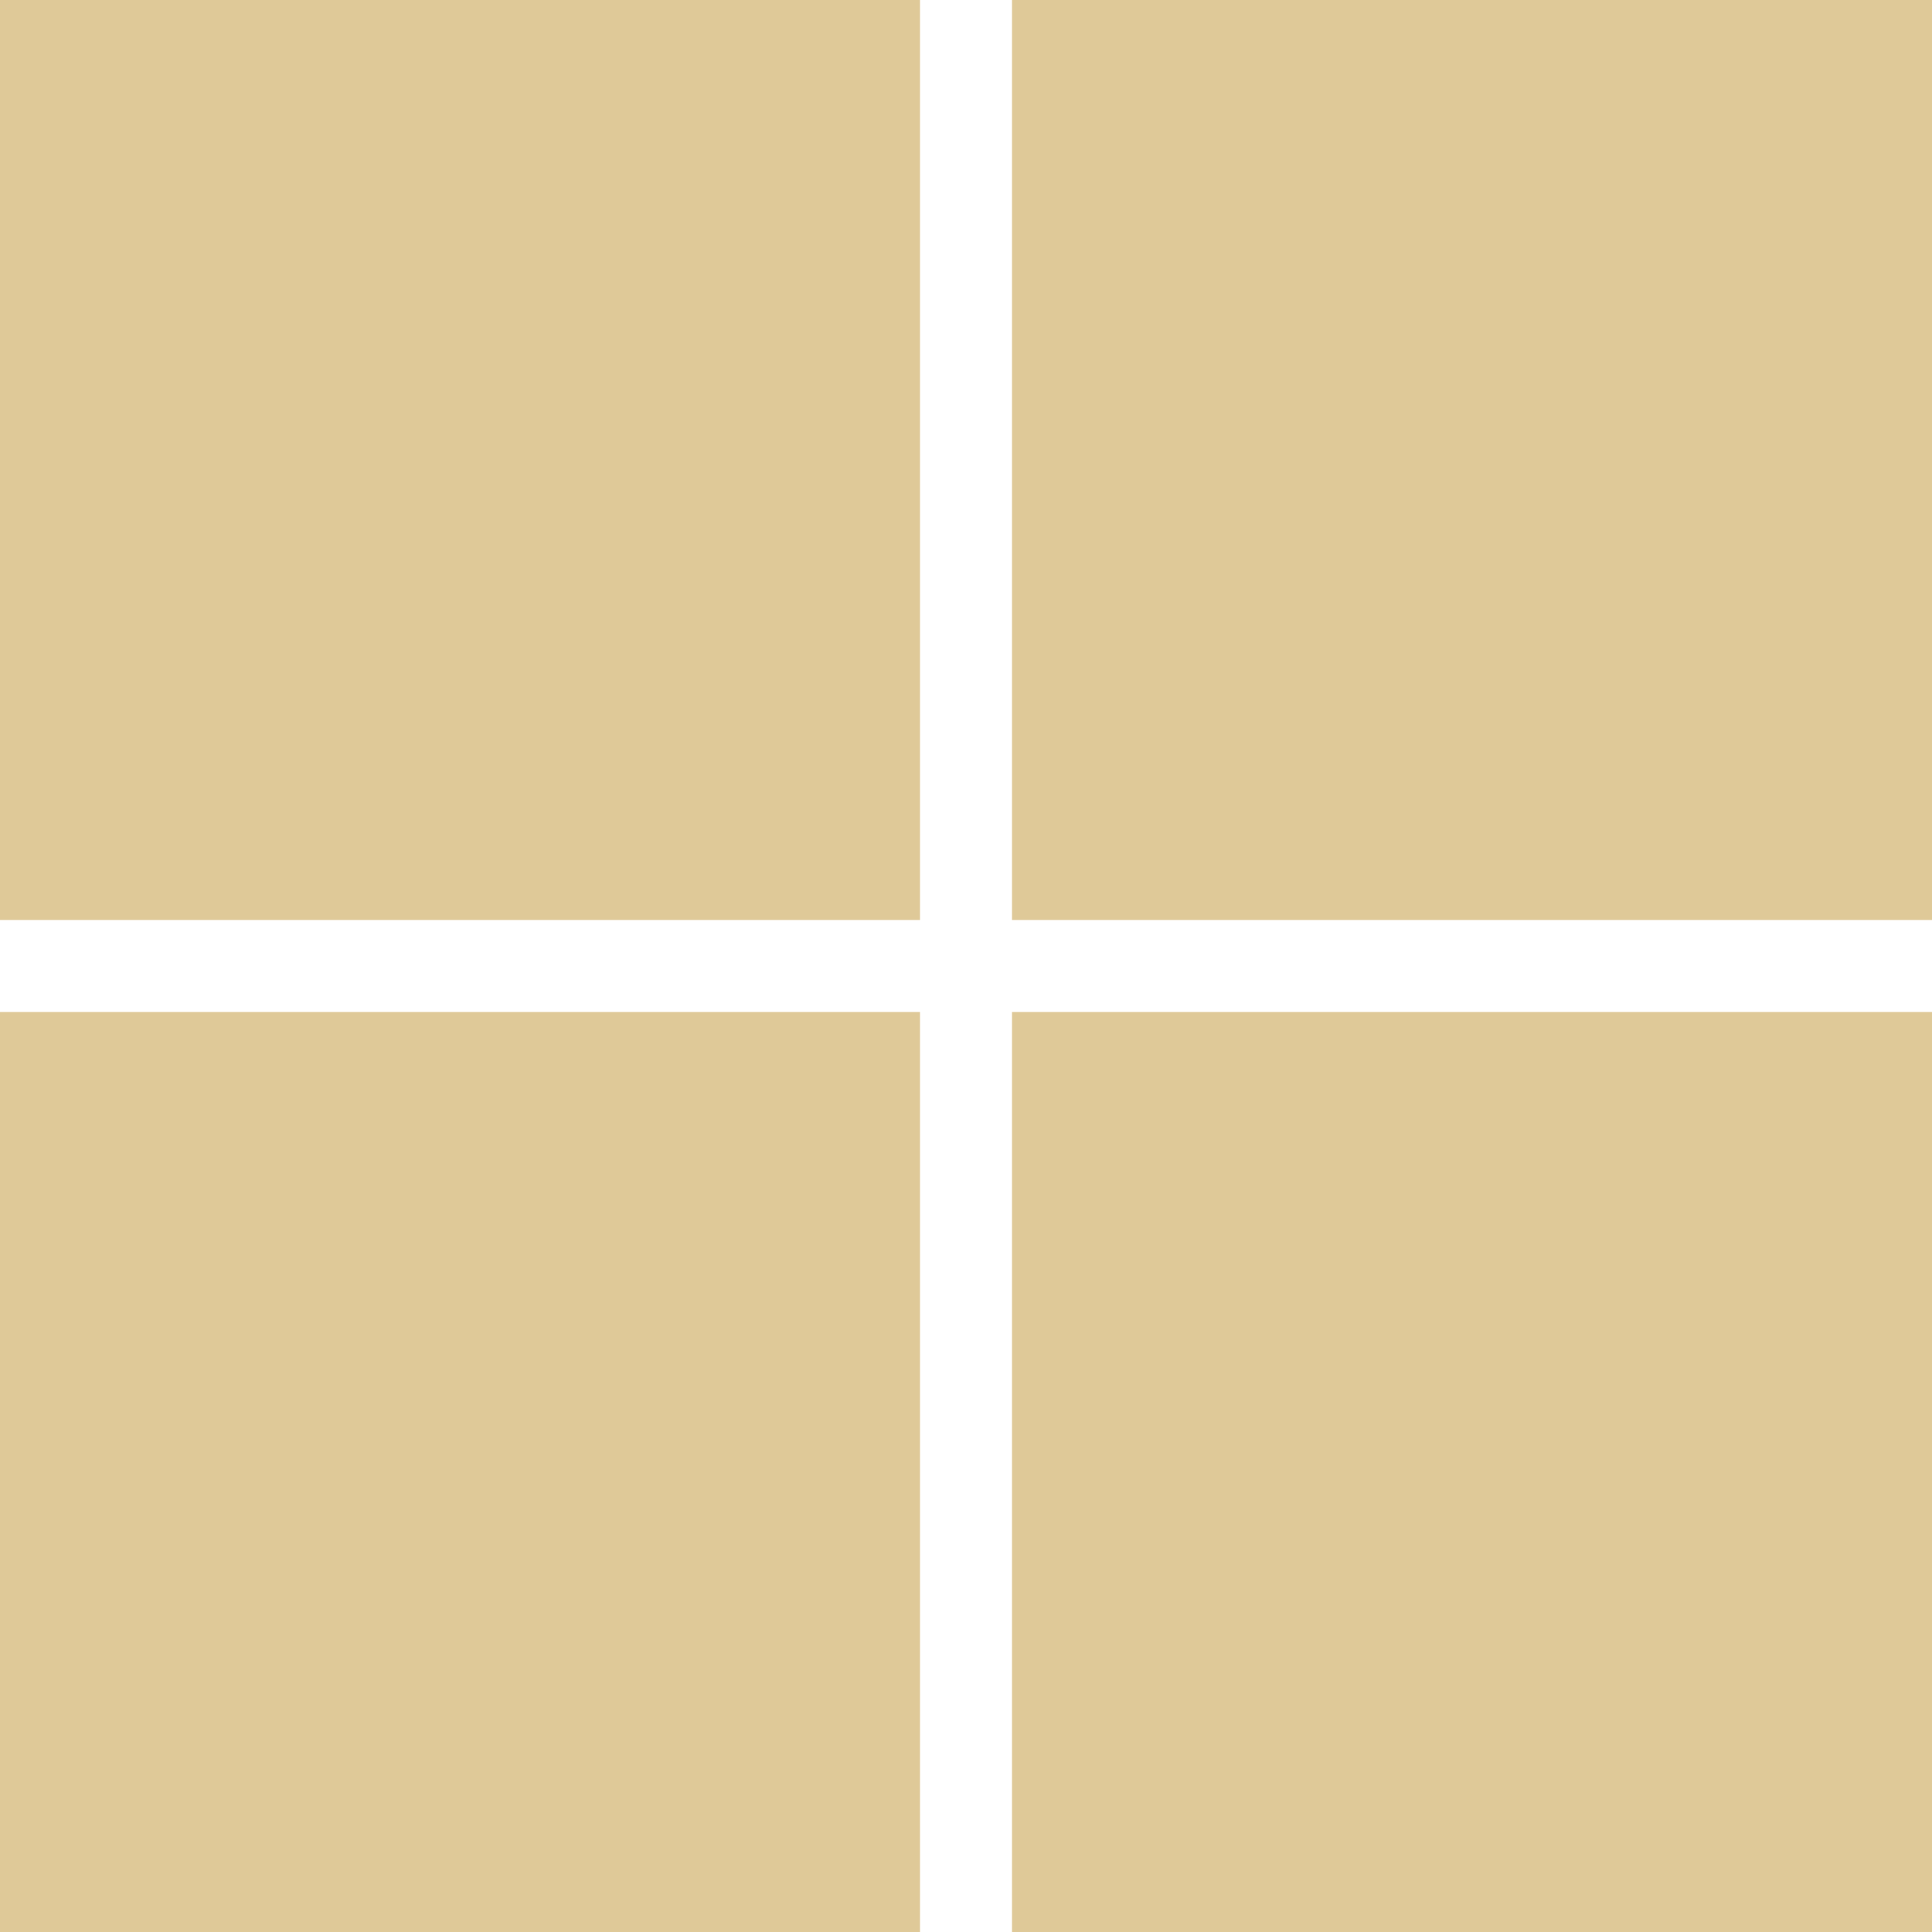 <?xml version="1.0" encoding="UTF-8"?> <svg xmlns="http://www.w3.org/2000/svg" width="21" height="21" viewBox="0 0 21 21" fill="none"><rect width="10" height="10" fill="#DFC998"></rect><rect x="11" width="10" height="10" fill="#DFC998"></rect><rect y="11" width="10" height="10" fill="#DFC998"></rect><rect x="11" y="11" width="10" height="10" fill="#DFC998"></rect></svg> 